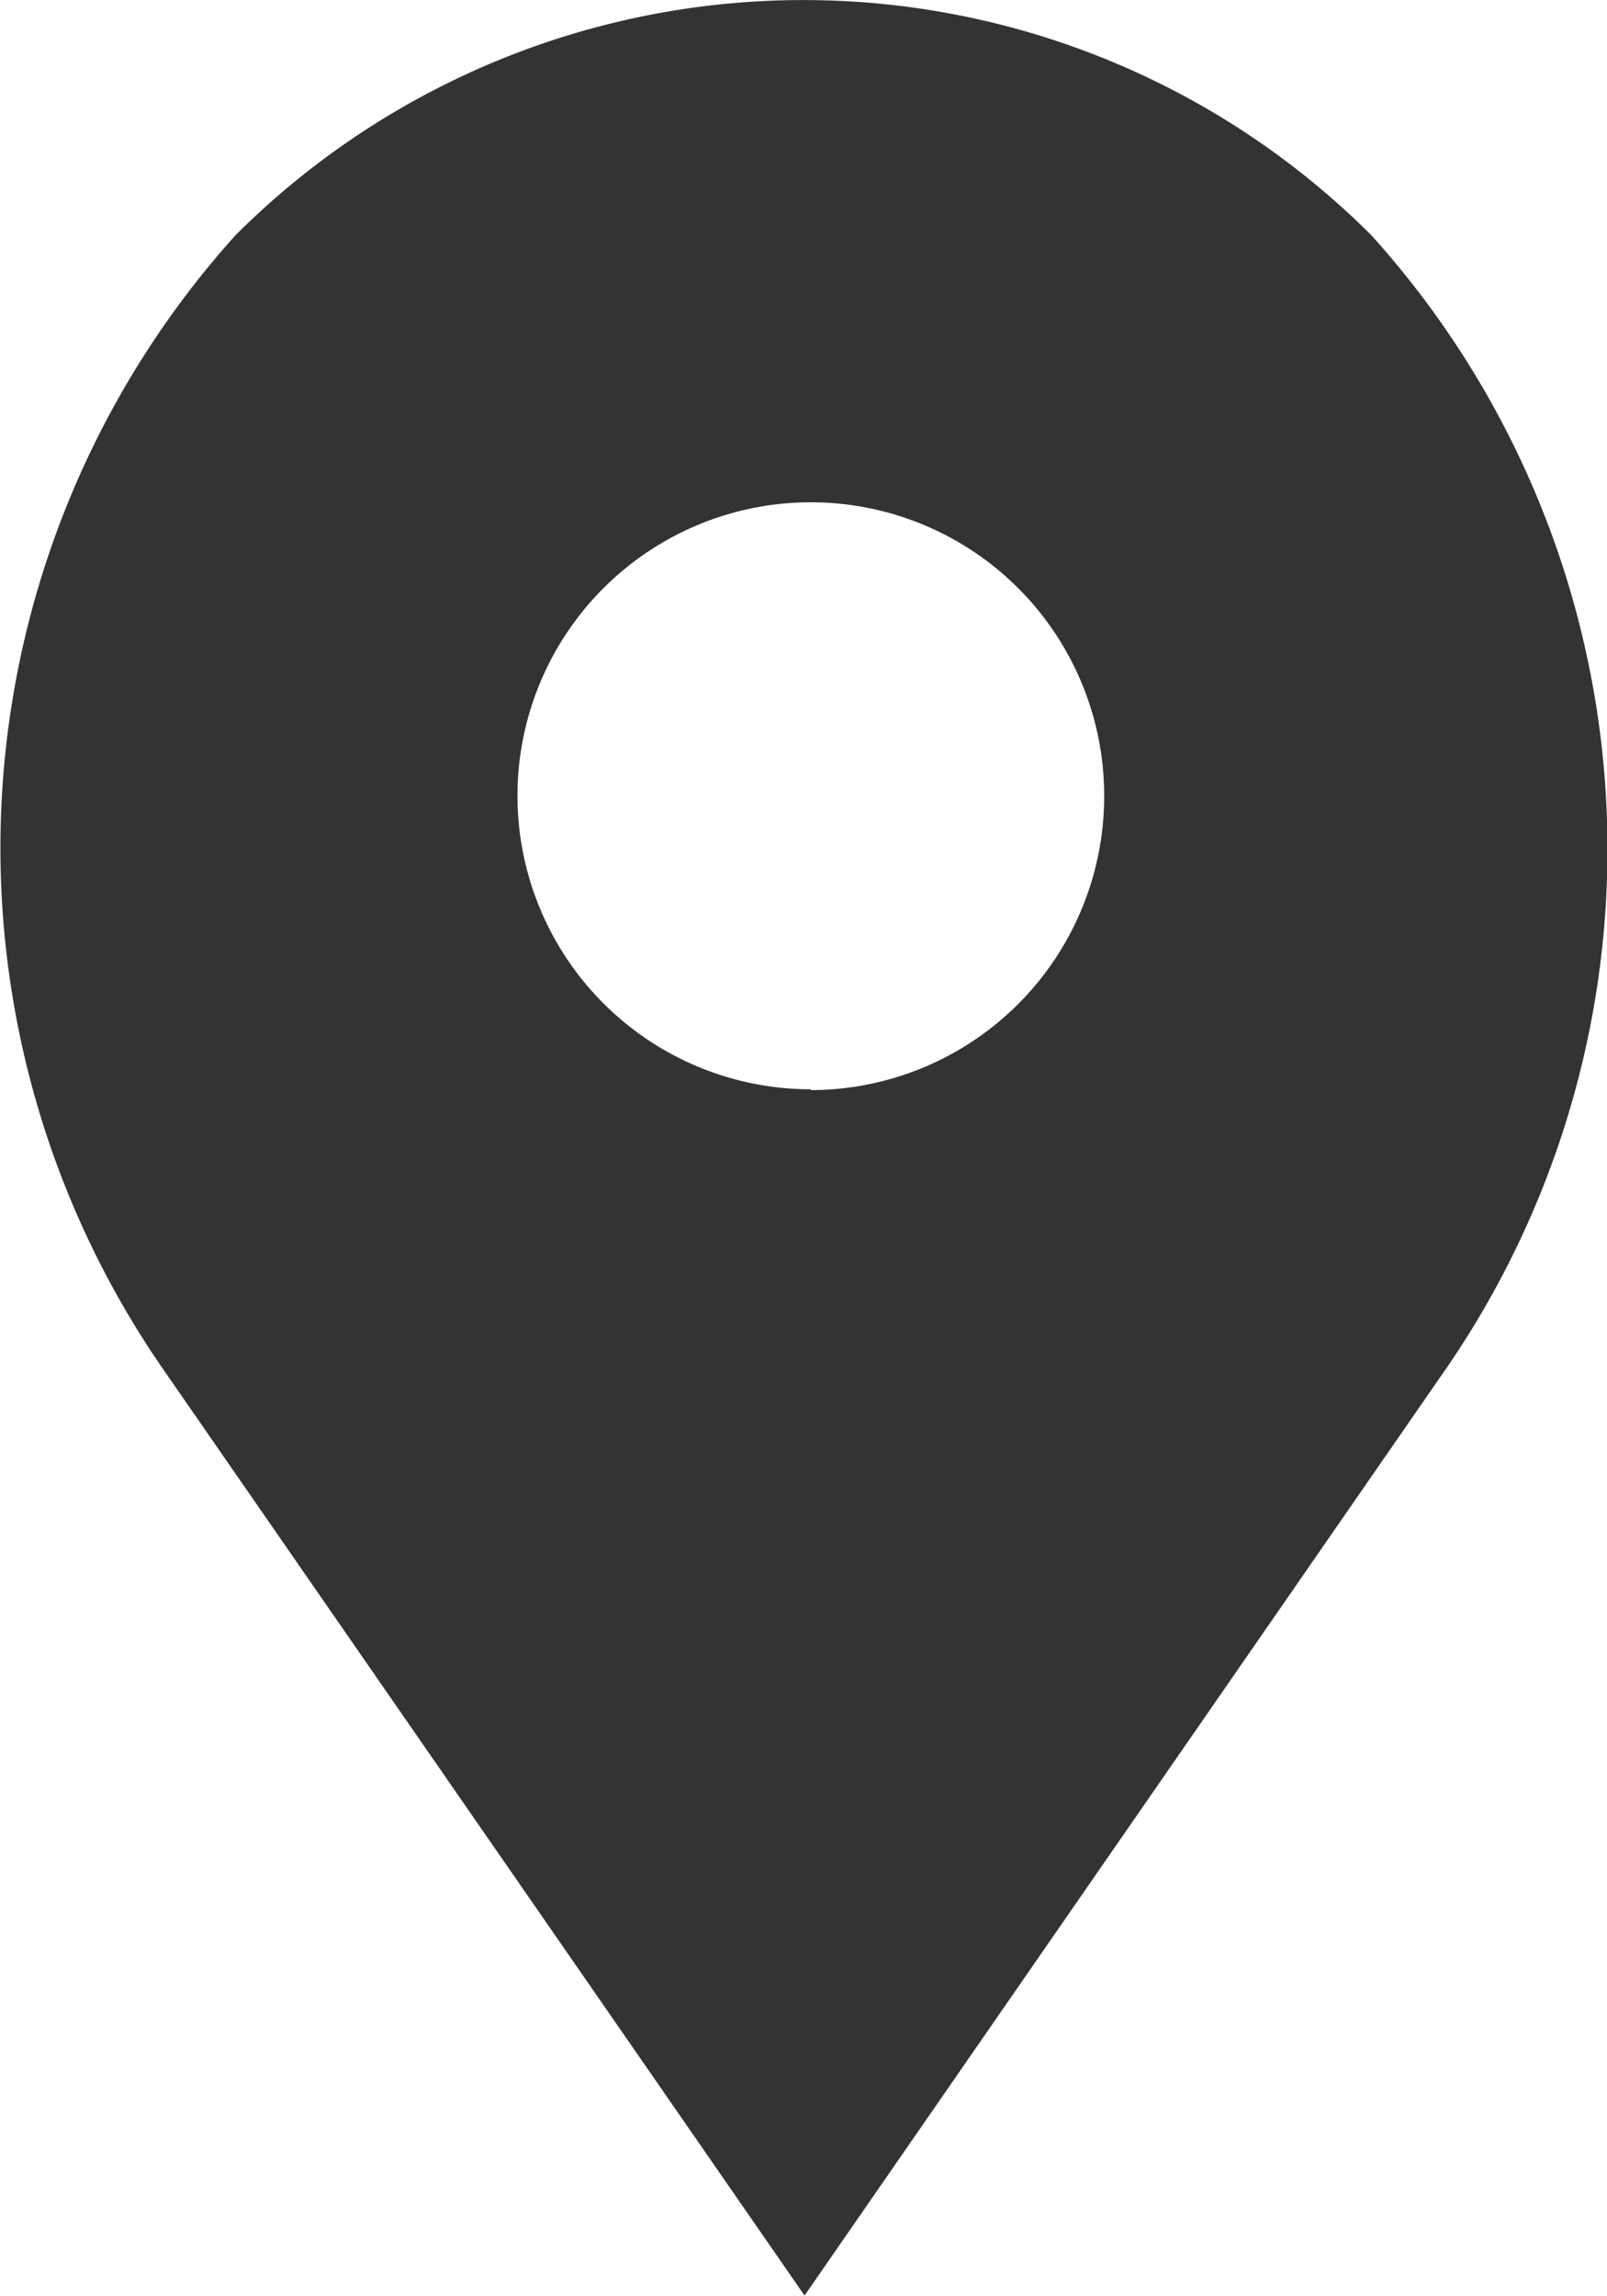 <svg xmlns="http://www.w3.org/2000/svg" width="9.981" height="14.251" viewBox="0 0 9.981 14.251">
    <path d="M16.722 1.462a4.991 4.991 0 0 0-7.058 0A5.685 5.685 0 0 0 9.2 8.476l4 5.774 3.993-5.766a5.687 5.687 0 0 0-.471-7.022zm-3.483 5.3a1.822 1.822 0 1 1 1.822-1.822 1.824 1.824 0 0 1-1.821 1.827z" transform="translate(-8.203)" style="fill:#333"/>
</svg>
